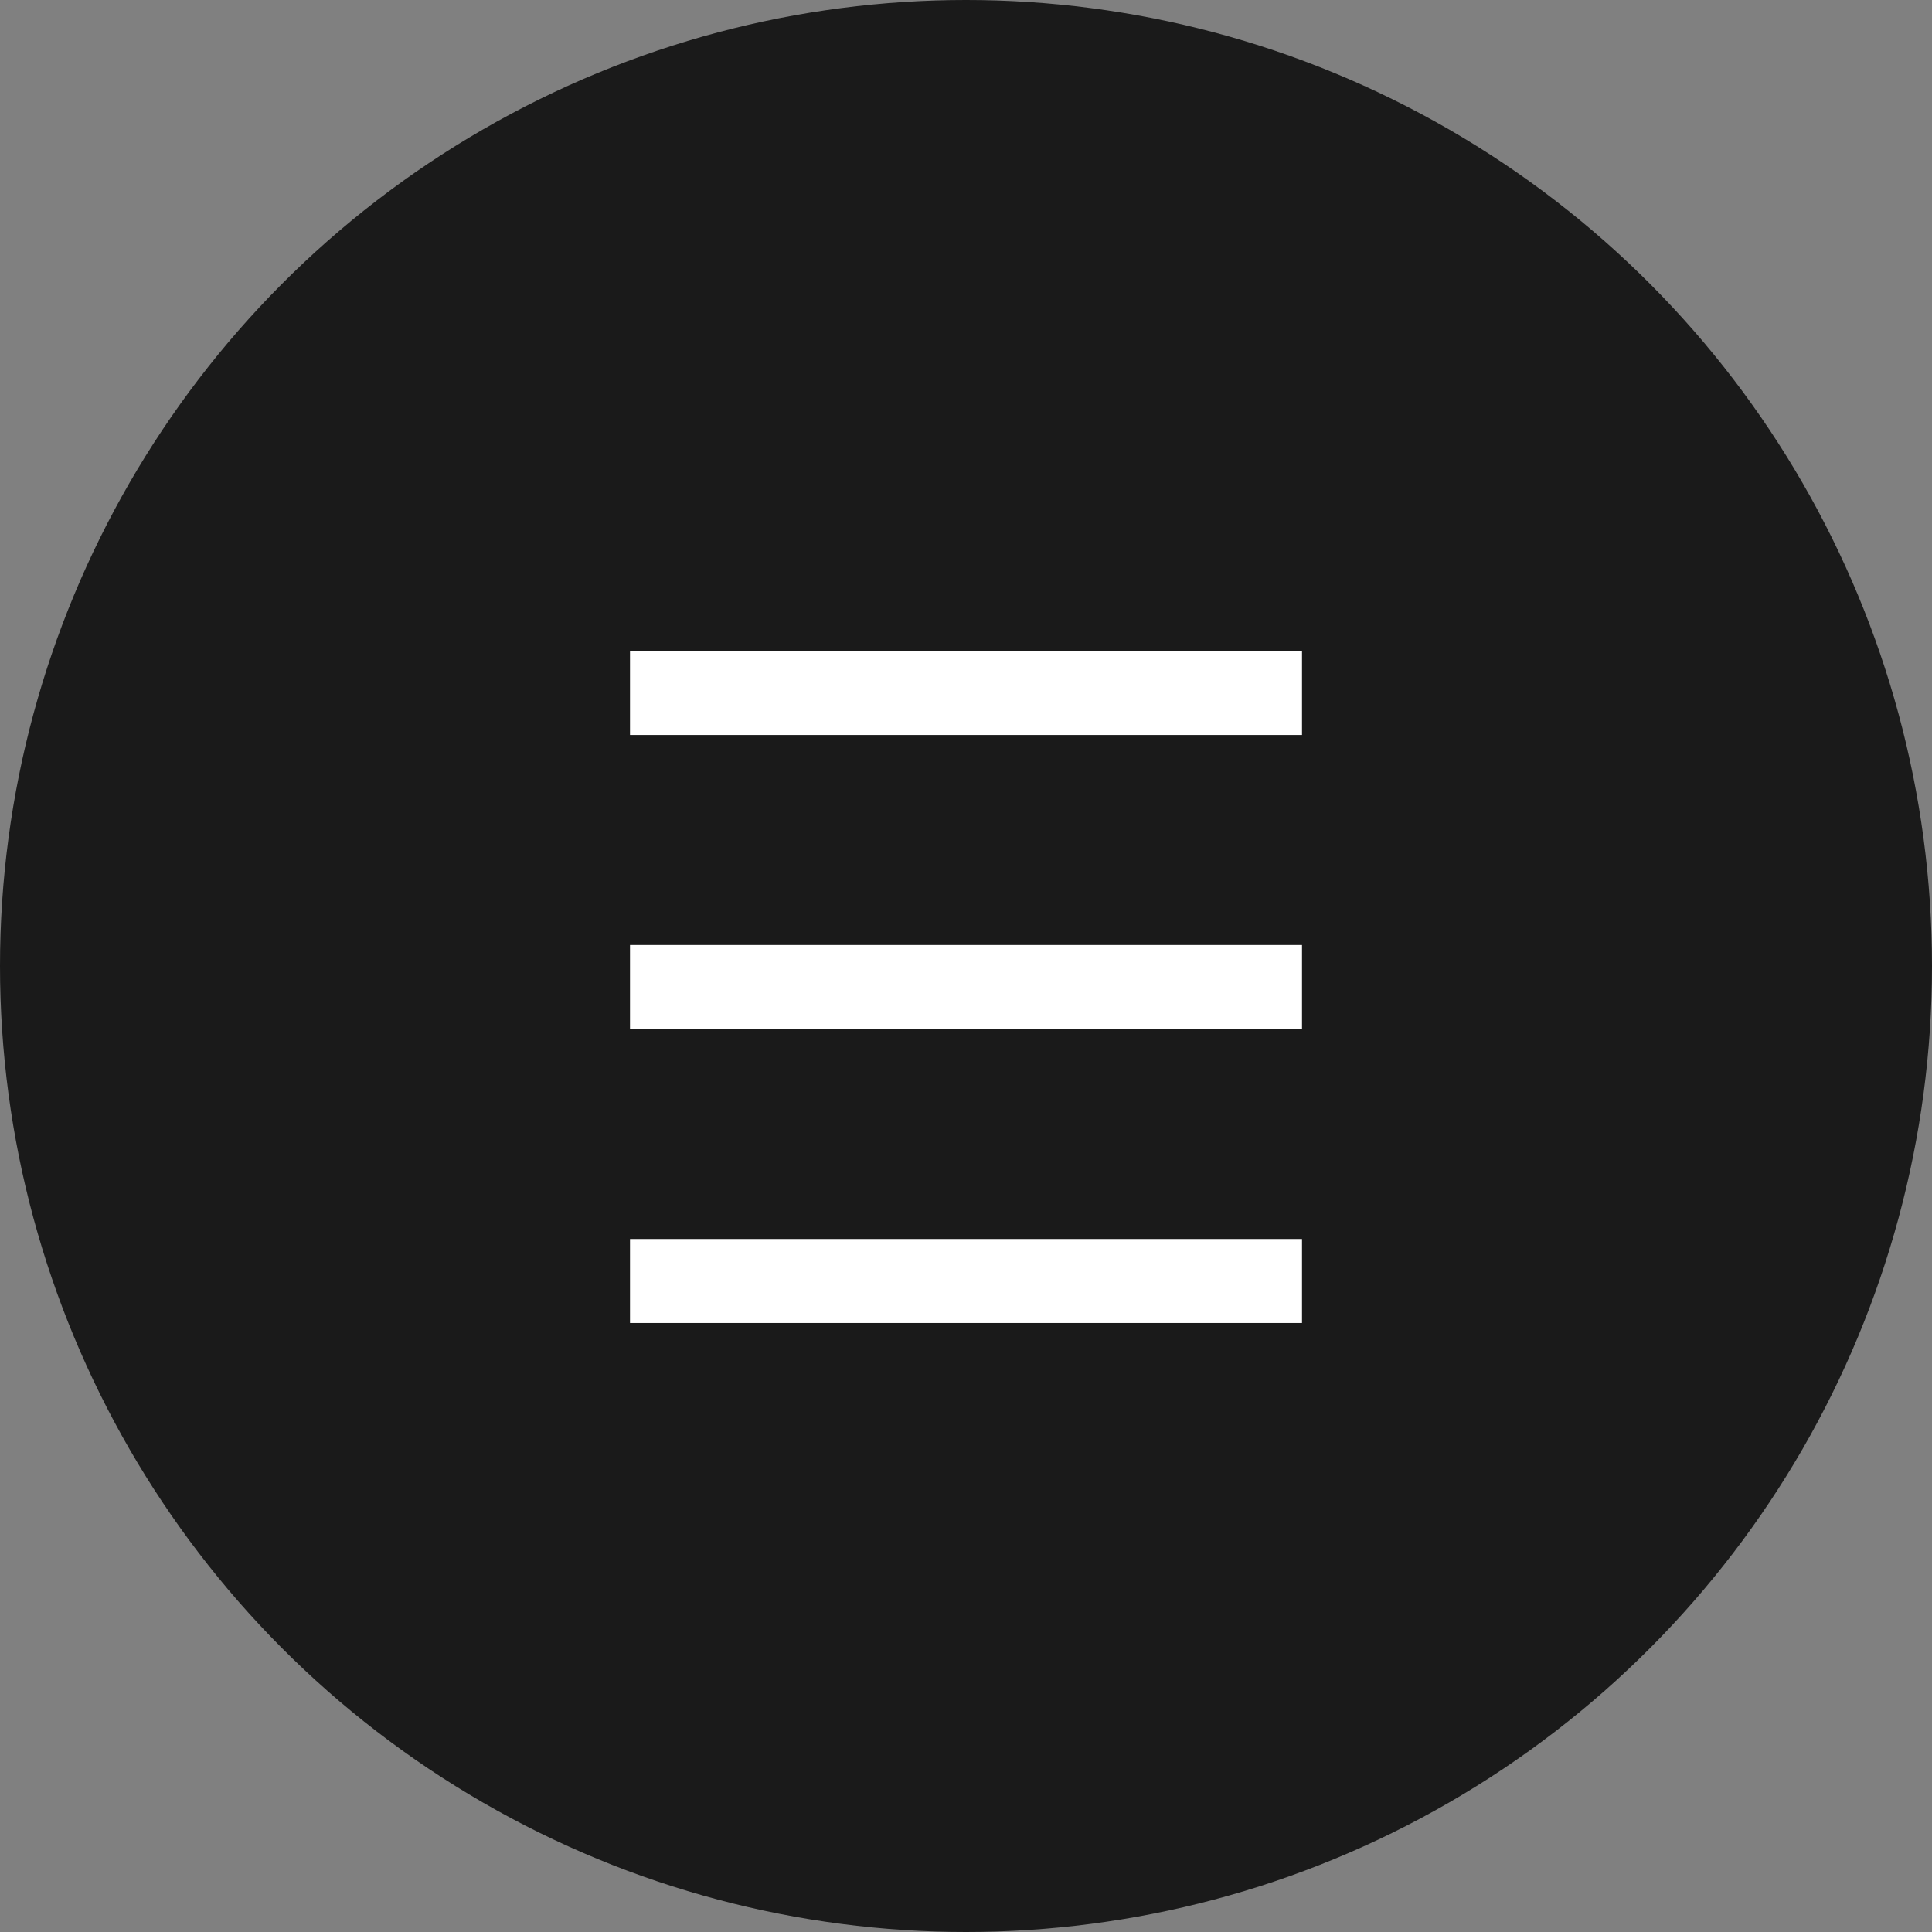 <svg id="menu-open.svg_png_menu-open.png" data-name="menu-open.svg,png/menu-open.png" xmlns="http://www.w3.org/2000/svg" width="92" height="92" viewBox="0 0 92 92">
  <rect x="0" y="0" width="92" height="92" fill="#808080" stroke="none"/>
  <defs>
    <style>
      .cls-1 {
        fill: #1a1a1a;
      }

      .cls-2 {
        fill: #fff;
      }
    </style>
  </defs>
  <circle id="楕円形_1" data-name="楕円形 1" class="cls-1" cx="46" cy="46" r="46"/>
  <rect id="長方形_15" data-name="長方形 15" class="cls-2" x="30" y="31" width="32" height="4"/>
  <rect id="長方形_15-2" data-name="長方形 15" class="cls-2" x="30" y="45" width="32" height="4"/>
  <rect id="長方形_15-3" data-name="長方形 15" class="cls-2" x="30" y="59" width="32" height="4"/>
</svg>
